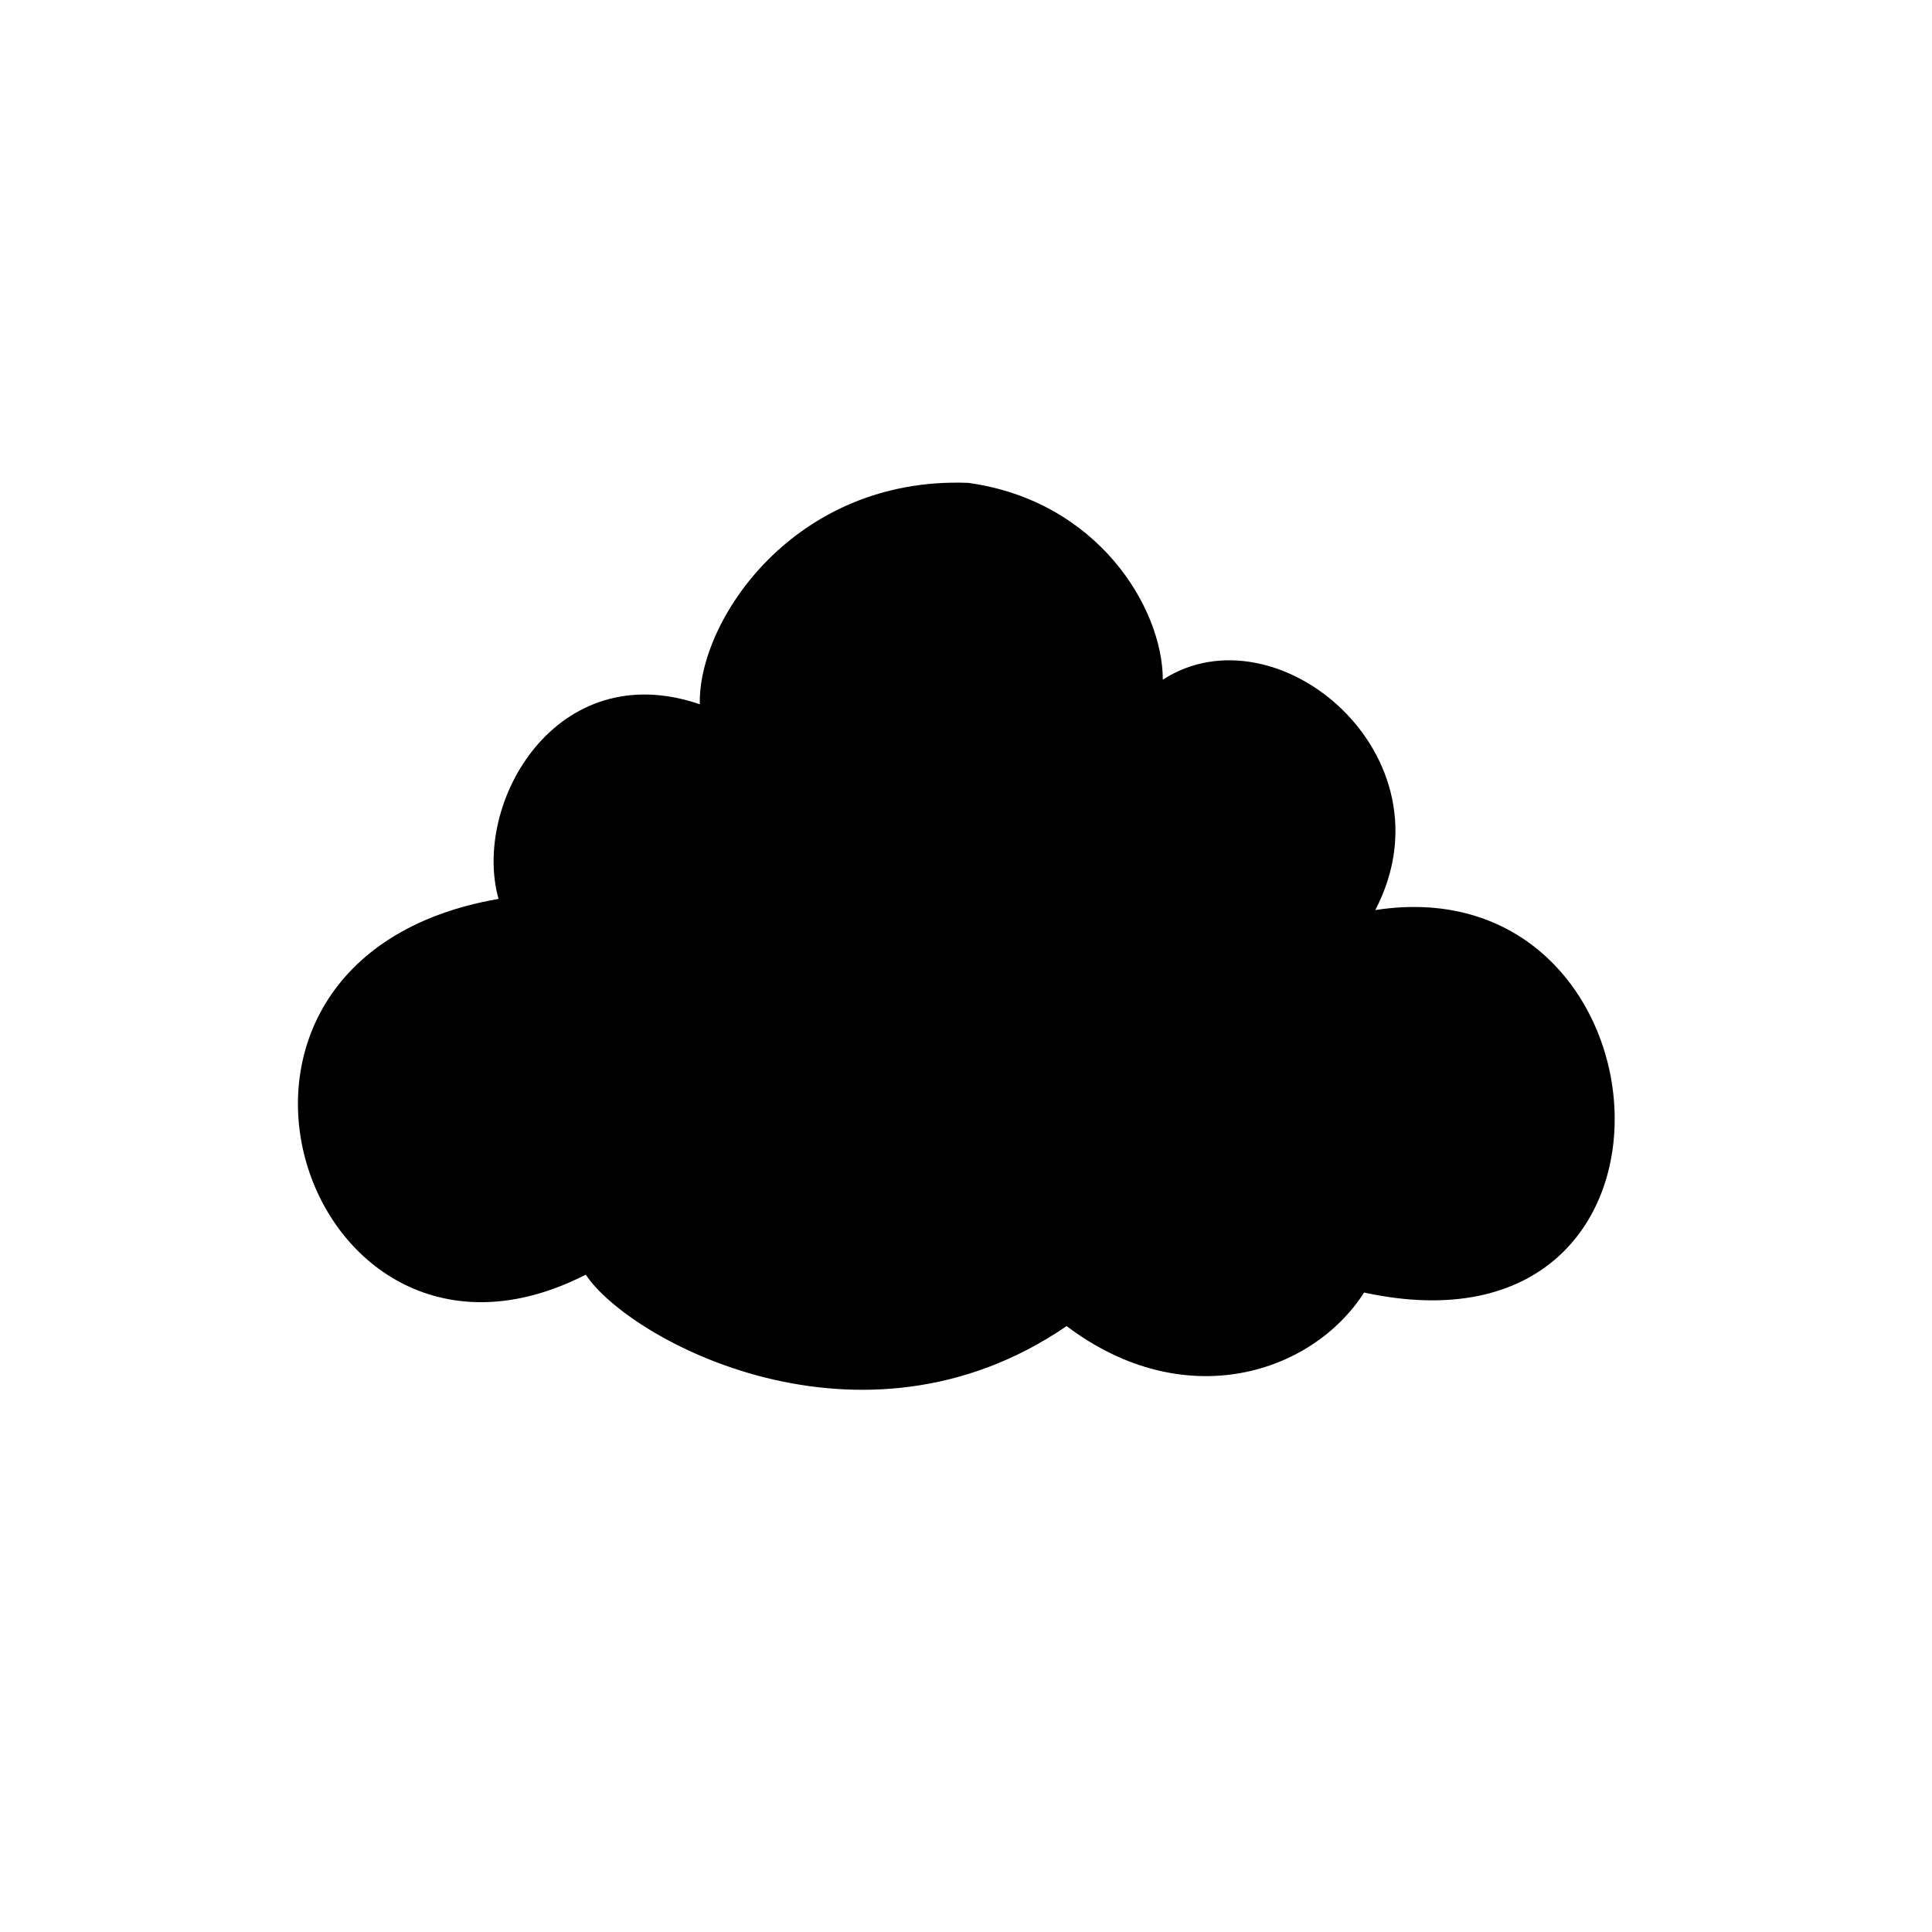 <?xml version="1.0" encoding="UTF-8"?>
<!-- Uploaded to: ICON Repo, www.svgrepo.com, Generator: ICON Repo Mixer Tools -->
<svg fill="#000000" width="800px" height="800px" version="1.1" viewBox="144 144 512 512" xmlns="http://www.w3.org/2000/svg">
 <path d="m276.12 382.22c-92.465 16-50.973 137.51 23.117 99.574 11.262 17.188 72.902 50.973 127.43 13.633 31.414 23.707 65.199 12.445 78.832-8.891 93.055 20.152 82.98-113.8 2.965-101.36 21.336-40.898-26.078-80.609-56.309-61.051 0-18.969-17.188-47.418-51.566-52.16-46.23-1.777-71.719 36.75-71.125 58.68-37.938-13.039-60.461 26.082-53.348 51.57z"/>
</svg>